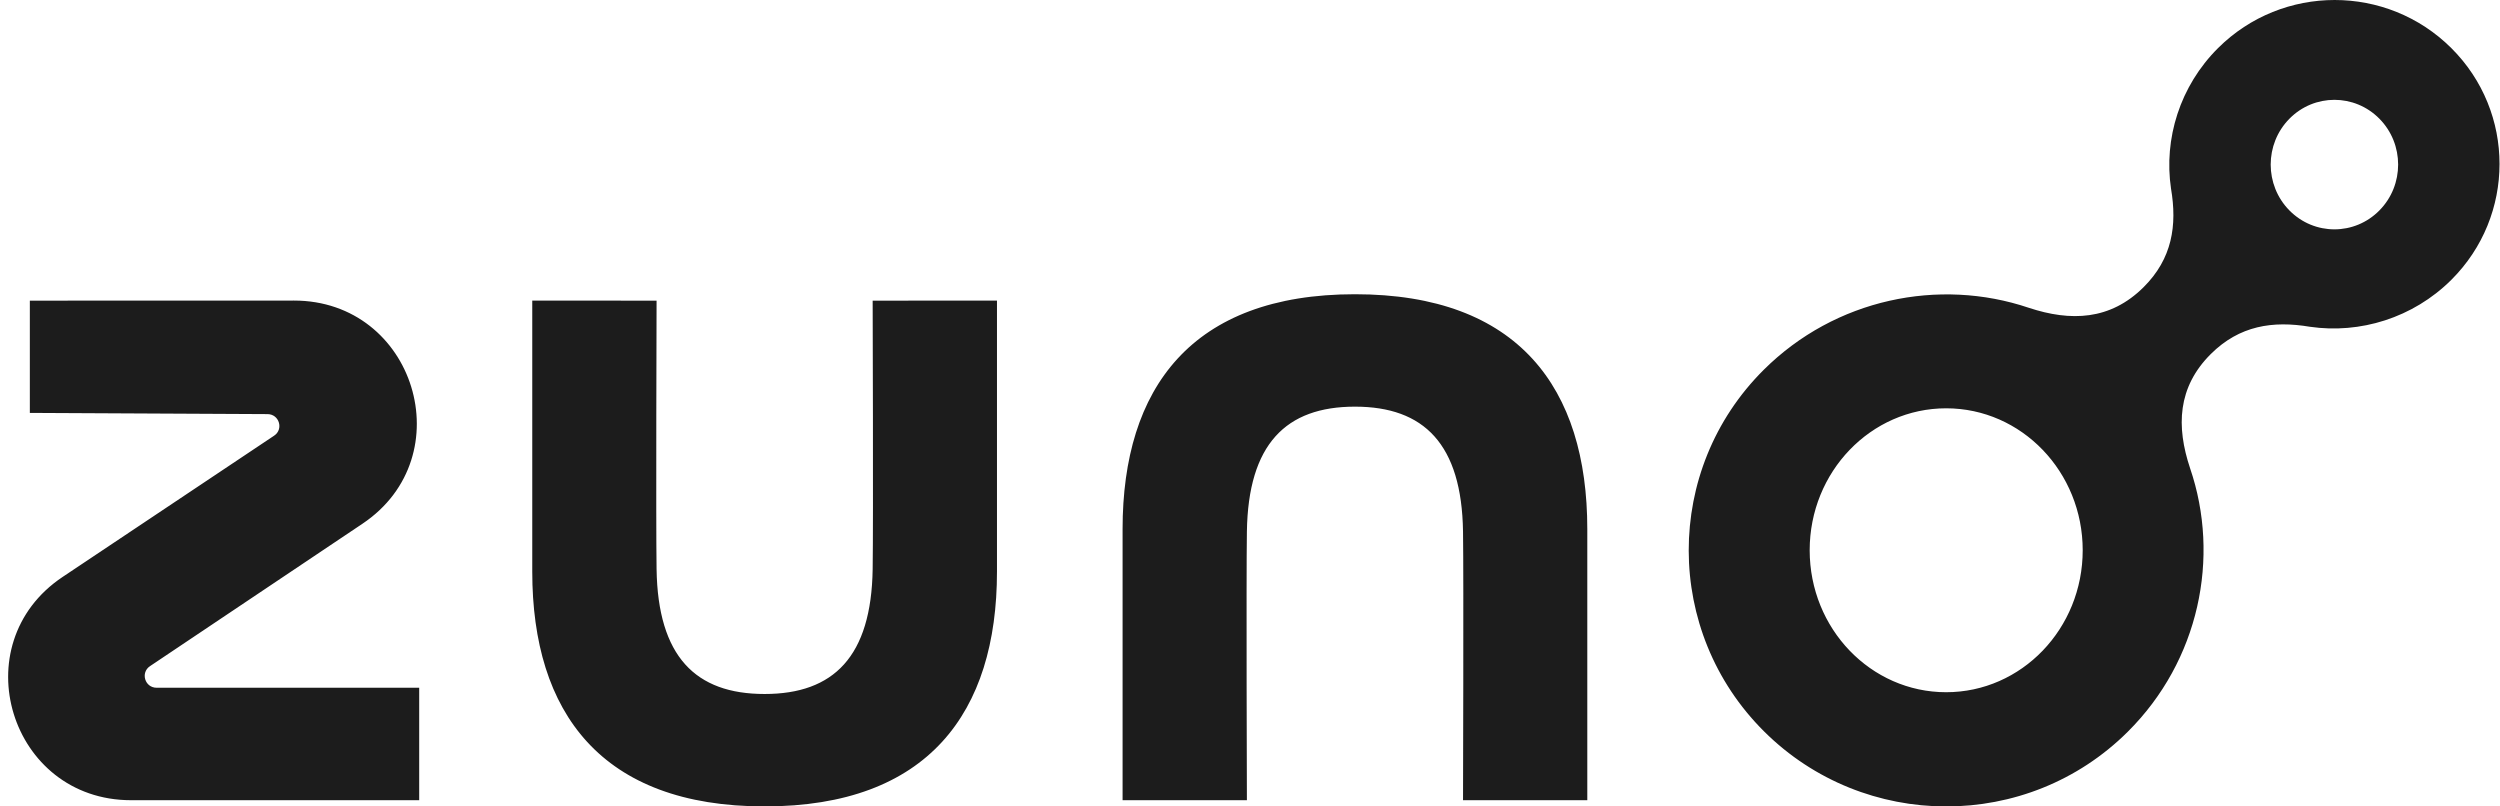 <svg xmlns="http://www.w3.org/2000/svg" width="62" height="20" viewBox="0 0 62 20" fill="none"><g clip-path="url(#clip0_54_398)"><path d="M60.754 1.204L60.754 1.204L60.755 1.205L60.754 1.204ZM59.011 2.946C58.394 2.319 57.393 2.319 56.776 2.946C56.159 3.573 56.159 4.59 56.776 5.217C57.393 5.845 58.394 5.845 59.011 5.217C59.628 4.59 59.628 3.573 59.011 2.946ZM51.651 13.646C51.651 11.702 50.135 10.126 48.265 10.126C46.396 10.126 44.88 11.702 44.88 13.646C44.88 15.591 46.396 17.167 48.265 17.167C50.135 17.167 51.651 15.591 51.651 13.646ZM60.791 6.942C59.84 7.888 58.523 8.284 57.287 8.104C56.366 7.949 55.539 8.073 54.828 8.78C54.001 9.603 53.968 10.578 54.314 11.612C55.069 13.824 54.541 16.385 52.767 18.149C50.28 20.623 46.238 20.614 43.75 18.14C41.263 15.666 41.254 11.645 43.741 9.171C45.514 7.408 48.089 6.883 50.313 7.633C51.353 7.977 52.334 7.945 53.161 7.122C53.872 6.415 53.996 5.592 53.841 4.676C53.659 3.447 54.058 2.137 55.009 1.191C56.606 -0.397 59.194 -0.397 60.791 1.191C62.388 2.779 62.387 5.354 60.791 6.942ZM33.603 7.297C29.553 7.297 27.84 9.62 27.84 13.12V19.845H30.923C30.923 19.845 30.905 14.359 30.923 13.183C30.955 11.014 31.89 10.085 33.603 10.085C35.316 10.085 36.251 11.014 36.283 13.183C36.3 14.359 36.283 19.845 36.283 19.845H39.365V13.12C39.365 9.62 37.652 7.297 33.603 7.297ZM21.642 14.113C21.61 16.282 20.676 17.211 18.962 17.211C17.249 17.211 16.315 16.282 16.283 14.113C16.265 12.937 16.283 7.456 16.283 7.456L13.2 7.455V14.176C13.2 17.676 14.913 19.999 18.962 19.999C23.012 19.999 24.725 17.676 24.725 14.176V7.455L21.642 7.456C21.642 7.456 21.66 12.937 21.642 14.113ZM3.884 17.056H10.396V19.845H3.249C0.245 19.845 -0.94 15.974 1.553 14.308L6.798 10.805C7.039 10.645 6.925 10.271 6.635 10.27L0.74 10.24V7.456L7.29 7.454C10.291 7.453 11.479 11.319 8.99 12.988L3.719 16.521C3.479 16.682 3.593 17.056 3.884 17.056Z" fill="#1C1C1C"></path></g><defs><clipPath id="clip0_54_398"><rect width="62" height="20" fill="white"></rect></clipPath></defs></svg>